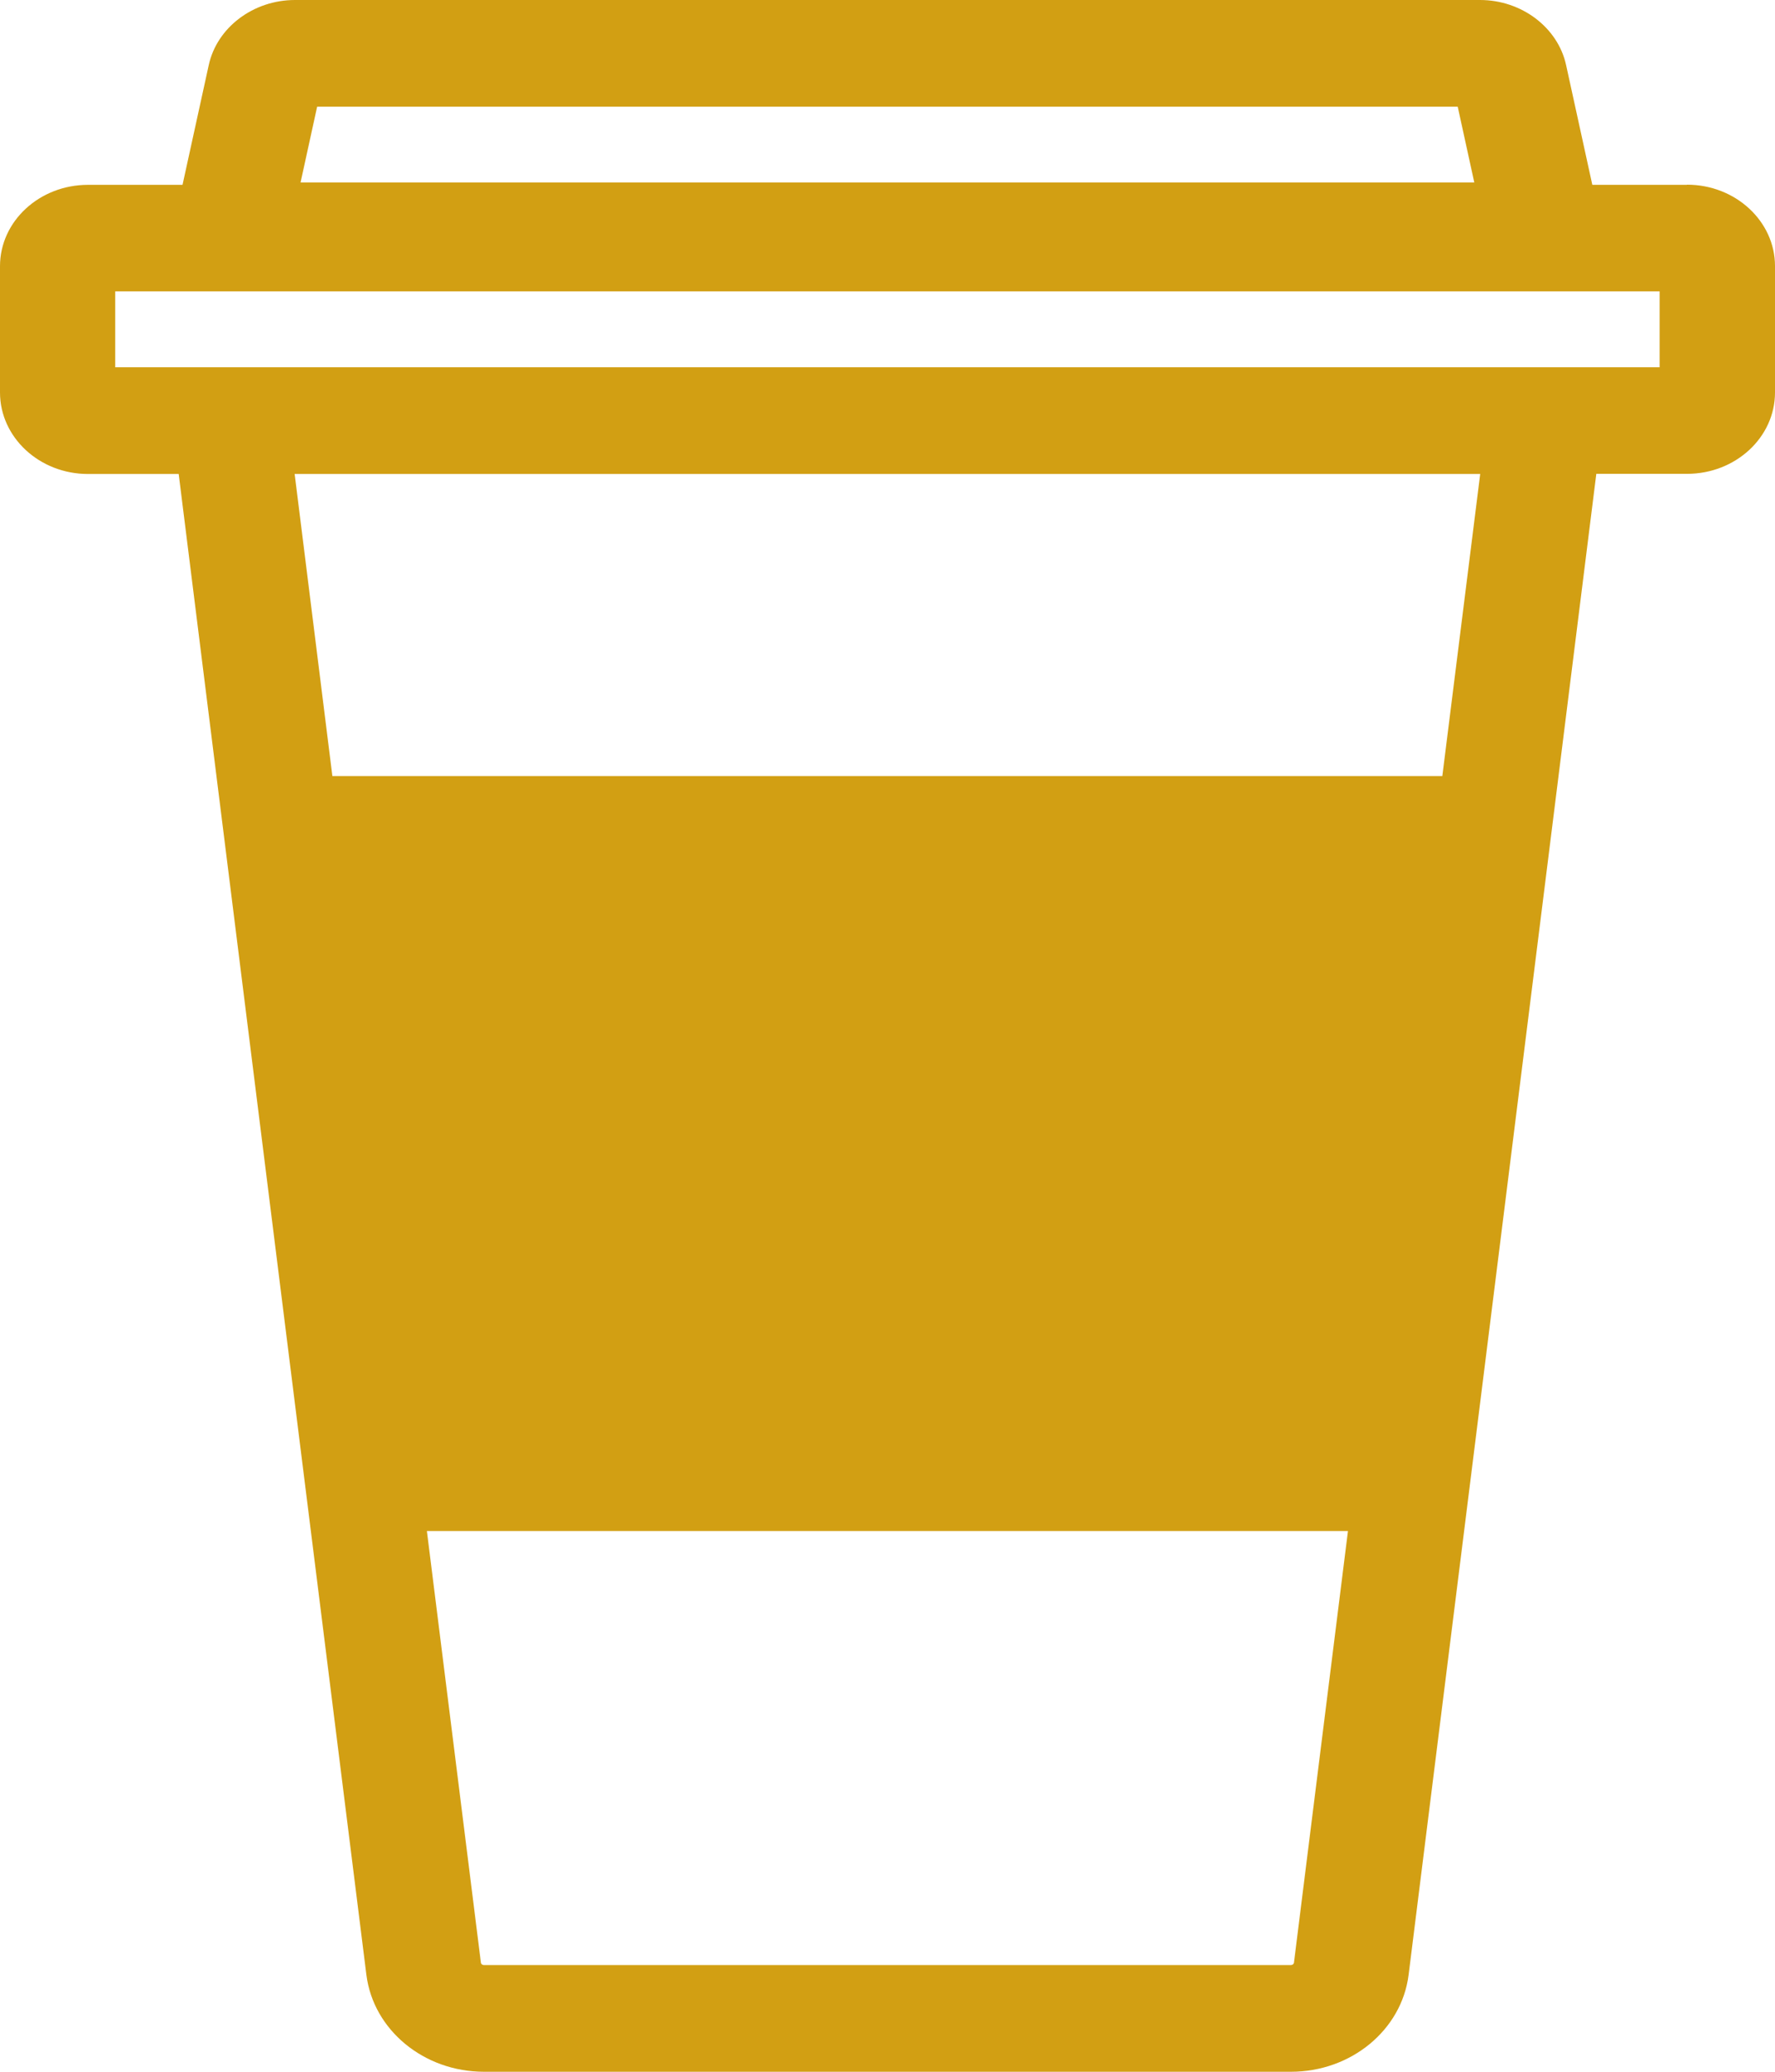 <svg width="12" height="14" viewBox="0 0 12 14" fill="none" xmlns="http://www.w3.org/2000/svg">
<path d="M11.405 1.249H10.765L10.588 0.441C10.533 0.186 10.287 0 10.006 0H1.994C1.712 0 1.466 0.186 1.411 0.441L1.234 1.249H0.595C0.267 1.249 0 1.495 0 1.799V2.652C0 2.956 0.267 3.203 0.595 3.203H1.208L2.061 10.022L2.477 13.345C2.524 13.718 2.866 14 3.272 14H8.728C9.134 14 9.476 13.718 9.523 13.345L10.792 3.202H11.405C11.733 3.202 12 2.956 12 2.652V1.798C12 1.495 11.733 1.248 11.405 1.248L11.405 1.249ZM2.145 0.721H9.855L9.967 1.233H2.032L2.144 0.721H2.145ZM8.728 13.279H3.271C3.261 13.279 3.252 13.272 3.251 13.262L2.886 10.346H9.113L8.748 13.262C8.747 13.272 8.738 13.279 8.727 13.279H8.728ZM9.752 5.244H2.247L1.992 3.203H10.007L9.751 5.244H9.752ZM11.22 2.482H0.779V1.969H11.22V2.482Z" fill="#D29F13"/>
</svg>
